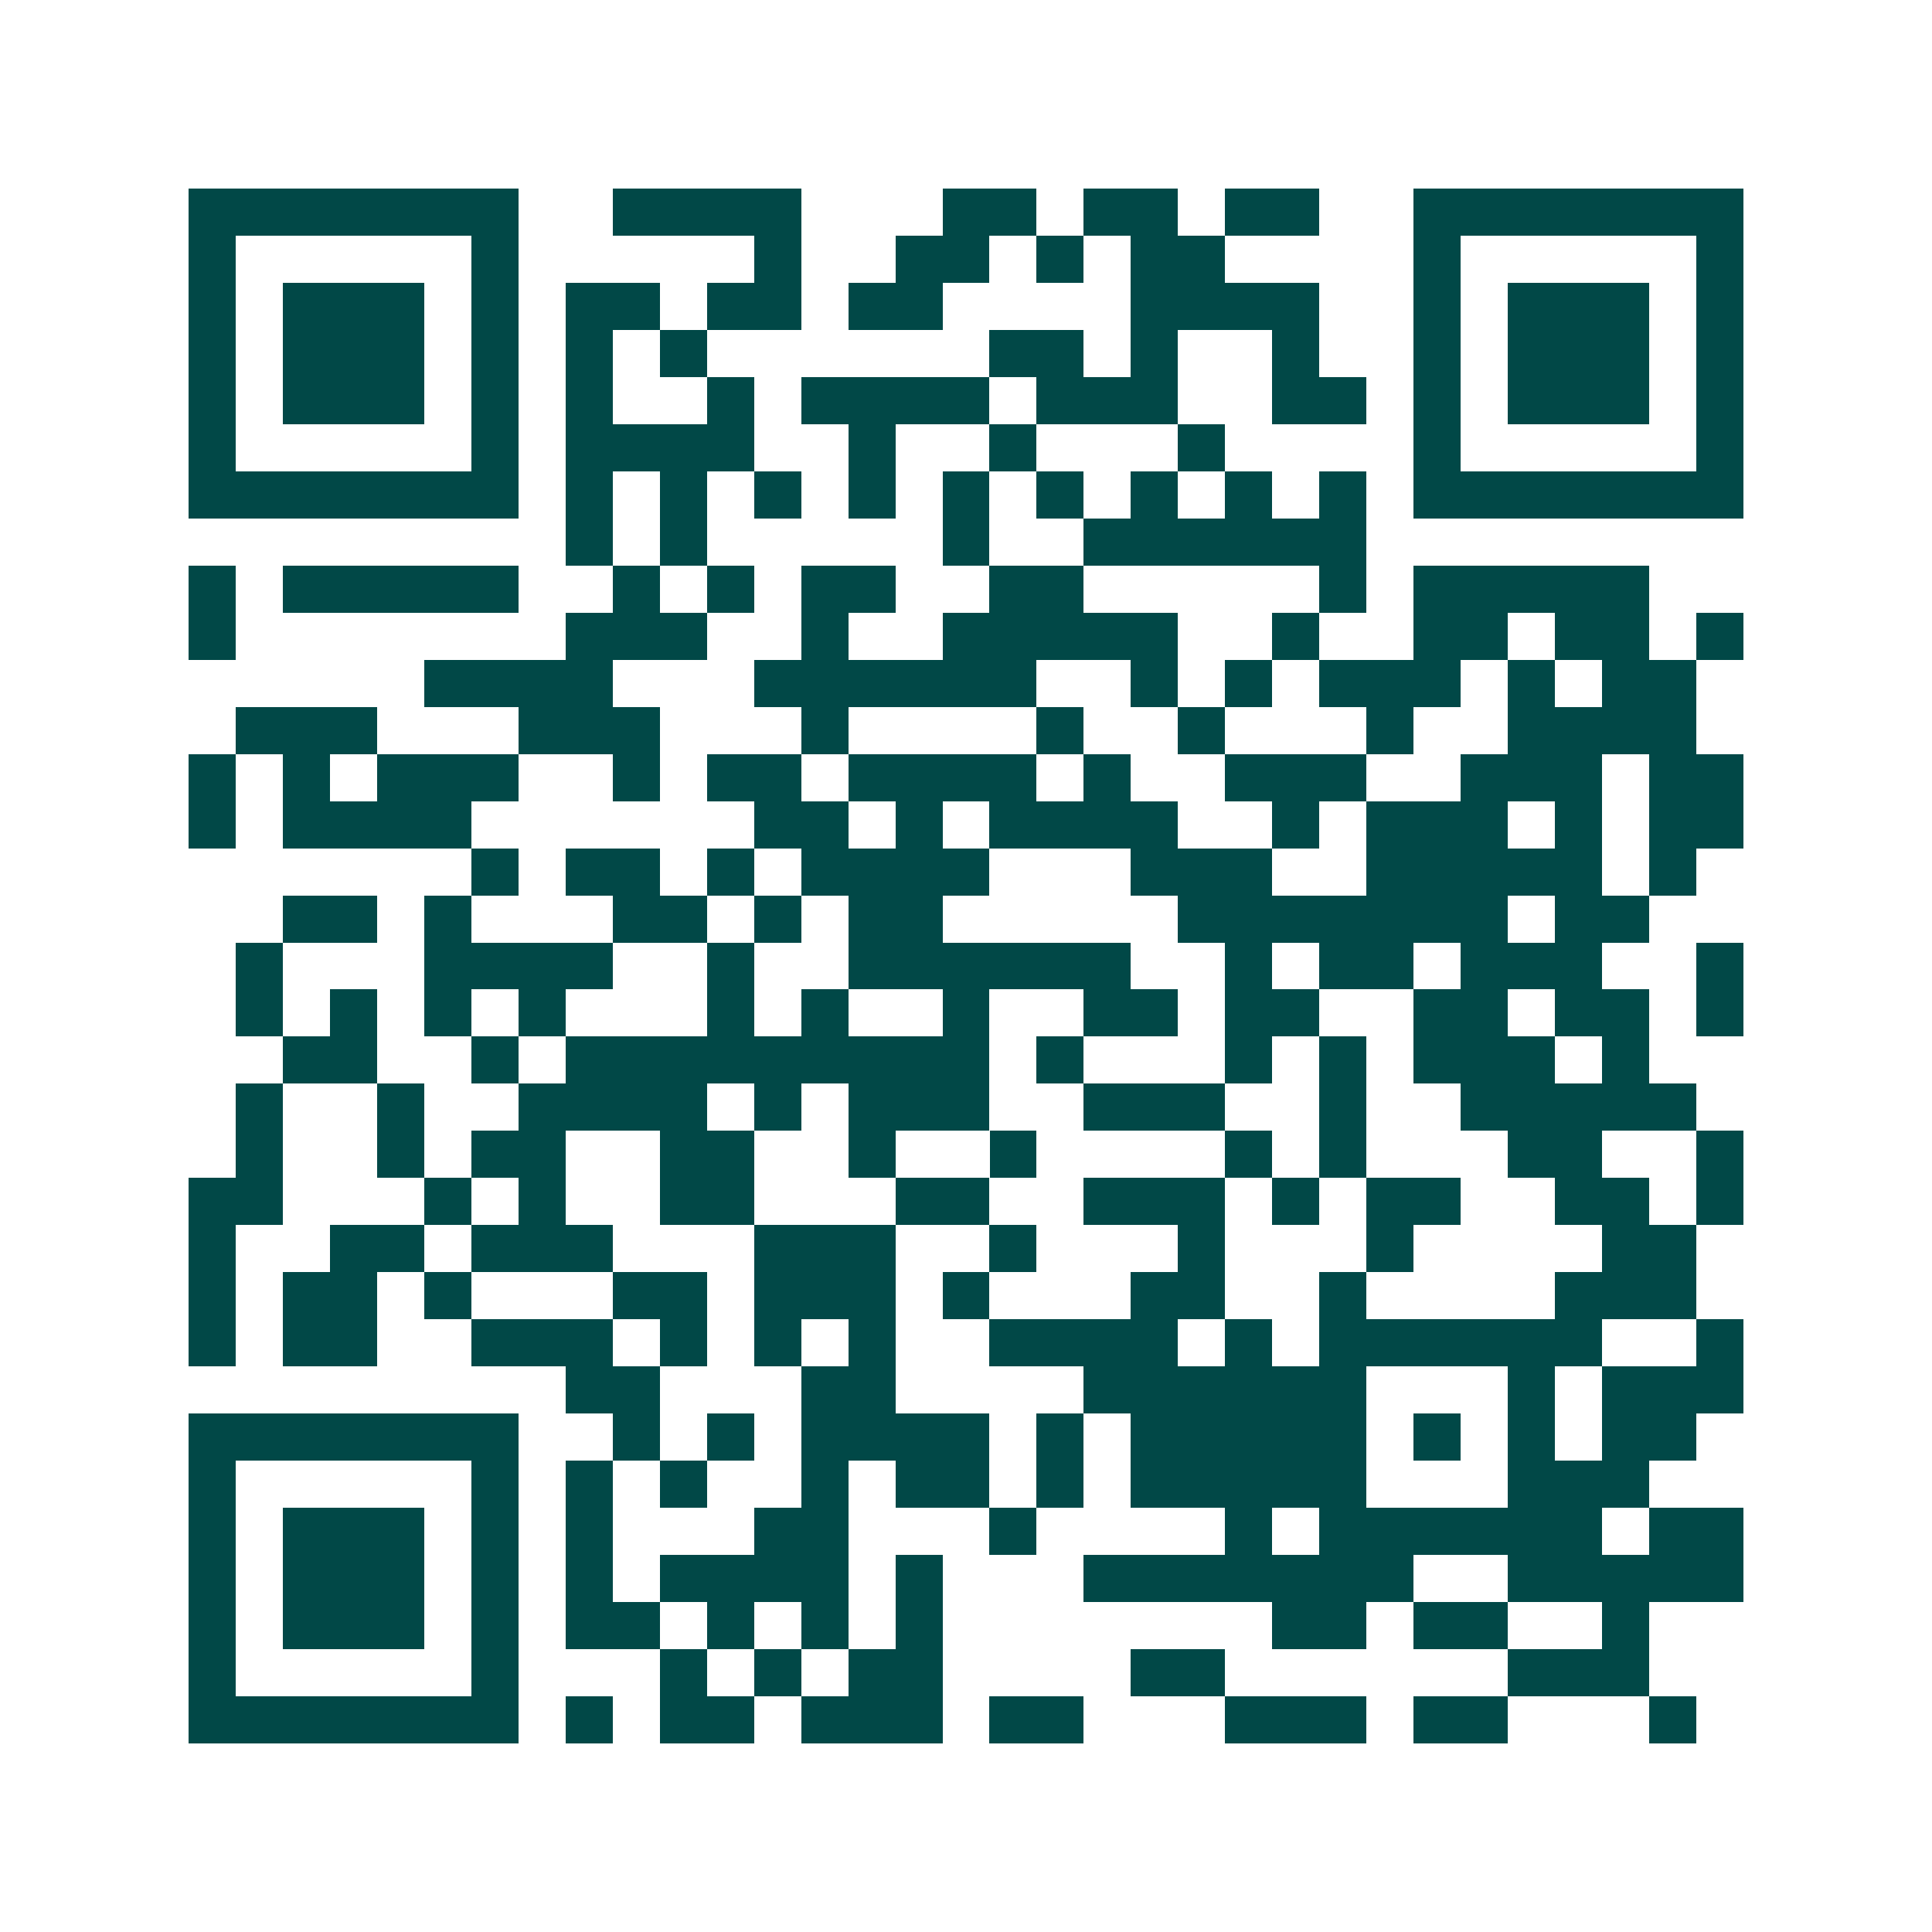 <svg xmlns="http://www.w3.org/2000/svg" width="200" height="200" viewBox="0 0 41 41" shape-rendering="crispEdges"><path fill="#ffffff" d="M0 0h41v41H0z"/><path stroke="#014847" d="M4 4.5h7m2 0h4m3 0h2m1 0h2m1 0h2m2 0h7M4 5.5h1m5 0h1m5 0h1m2 0h2m1 0h1m1 0h2m4 0h1m5 0h1M4 6.5h1m1 0h3m1 0h1m1 0h2m1 0h2m1 0h2m4 0h4m2 0h1m1 0h3m1 0h1M4 7.5h1m1 0h3m1 0h1m1 0h1m1 0h1m6 0h2m1 0h1m2 0h1m2 0h1m1 0h3m1 0h1M4 8.5h1m1 0h3m1 0h1m1 0h1m2 0h1m1 0h4m1 0h3m2 0h2m1 0h1m1 0h3m1 0h1M4 9.5h1m5 0h1m1 0h4m2 0h1m2 0h1m3 0h1m4 0h1m5 0h1M4 10.5h7m1 0h1m1 0h1m1 0h1m1 0h1m1 0h1m1 0h1m1 0h1m1 0h1m1 0h1m1 0h7M12 11.5h1m1 0h1m5 0h1m2 0h6M4 12.5h1m1 0h5m2 0h1m1 0h1m1 0h2m2 0h2m5 0h1m1 0h5M4 13.5h1m7 0h3m2 0h1m2 0h5m2 0h1m2 0h2m1 0h2m1 0h1M9 14.5h4m3 0h6m2 0h1m1 0h1m1 0h3m1 0h1m1 0h2M5 15.5h3m3 0h3m3 0h1m4 0h1m2 0h1m3 0h1m2 0h4M4 16.5h1m1 0h1m1 0h3m2 0h1m1 0h2m1 0h4m1 0h1m2 0h3m2 0h3m1 0h2M4 17.5h1m1 0h4m6 0h2m1 0h1m1 0h4m2 0h1m1 0h3m1 0h1m1 0h2M10 18.5h1m1 0h2m1 0h1m1 0h4m3 0h3m2 0h5m1 0h1M6 19.5h2m1 0h1m3 0h2m1 0h1m1 0h2m5 0h7m1 0h2M5 20.5h1m3 0h4m2 0h1m2 0h6m2 0h1m1 0h2m1 0h3m2 0h1M5 21.5h1m1 0h1m1 0h1m1 0h1m3 0h1m1 0h1m2 0h1m2 0h2m1 0h2m2 0h2m1 0h2m1 0h1M6 22.5h2m2 0h1m1 0h9m1 0h1m3 0h1m1 0h1m1 0h3m1 0h1M5 23.5h1m2 0h1m2 0h4m1 0h1m1 0h3m2 0h3m2 0h1m2 0h5M5 24.5h1m2 0h1m1 0h2m2 0h2m2 0h1m2 0h1m4 0h1m1 0h1m3 0h2m2 0h1M4 25.5h2m3 0h1m1 0h1m2 0h2m3 0h2m2 0h3m1 0h1m1 0h2m2 0h2m1 0h1M4 26.5h1m2 0h2m1 0h3m3 0h3m2 0h1m3 0h1m3 0h1m4 0h2M4 27.5h1m1 0h2m1 0h1m3 0h2m1 0h3m1 0h1m3 0h2m2 0h1m4 0h3M4 28.5h1m1 0h2m2 0h3m1 0h1m1 0h1m1 0h1m2 0h4m1 0h1m1 0h6m2 0h1M12 29.5h2m3 0h2m4 0h6m3 0h1m1 0h3M4 30.5h7m2 0h1m1 0h1m1 0h4m1 0h1m1 0h5m1 0h1m1 0h1m1 0h2M4 31.5h1m5 0h1m1 0h1m1 0h1m2 0h1m1 0h2m1 0h1m1 0h5m3 0h3M4 32.5h1m1 0h3m1 0h1m1 0h1m3 0h2m3 0h1m4 0h1m1 0h6m1 0h2M4 33.5h1m1 0h3m1 0h1m1 0h1m1 0h4m1 0h1m3 0h7m2 0h5M4 34.5h1m1 0h3m1 0h1m1 0h2m1 0h1m1 0h1m1 0h1m7 0h2m1 0h2m2 0h1M4 35.5h1m5 0h1m3 0h1m1 0h1m1 0h2m4 0h2m6 0h3M4 36.5h7m1 0h1m1 0h2m1 0h3m1 0h2m3 0h3m1 0h2m3 0h1"/></svg>
